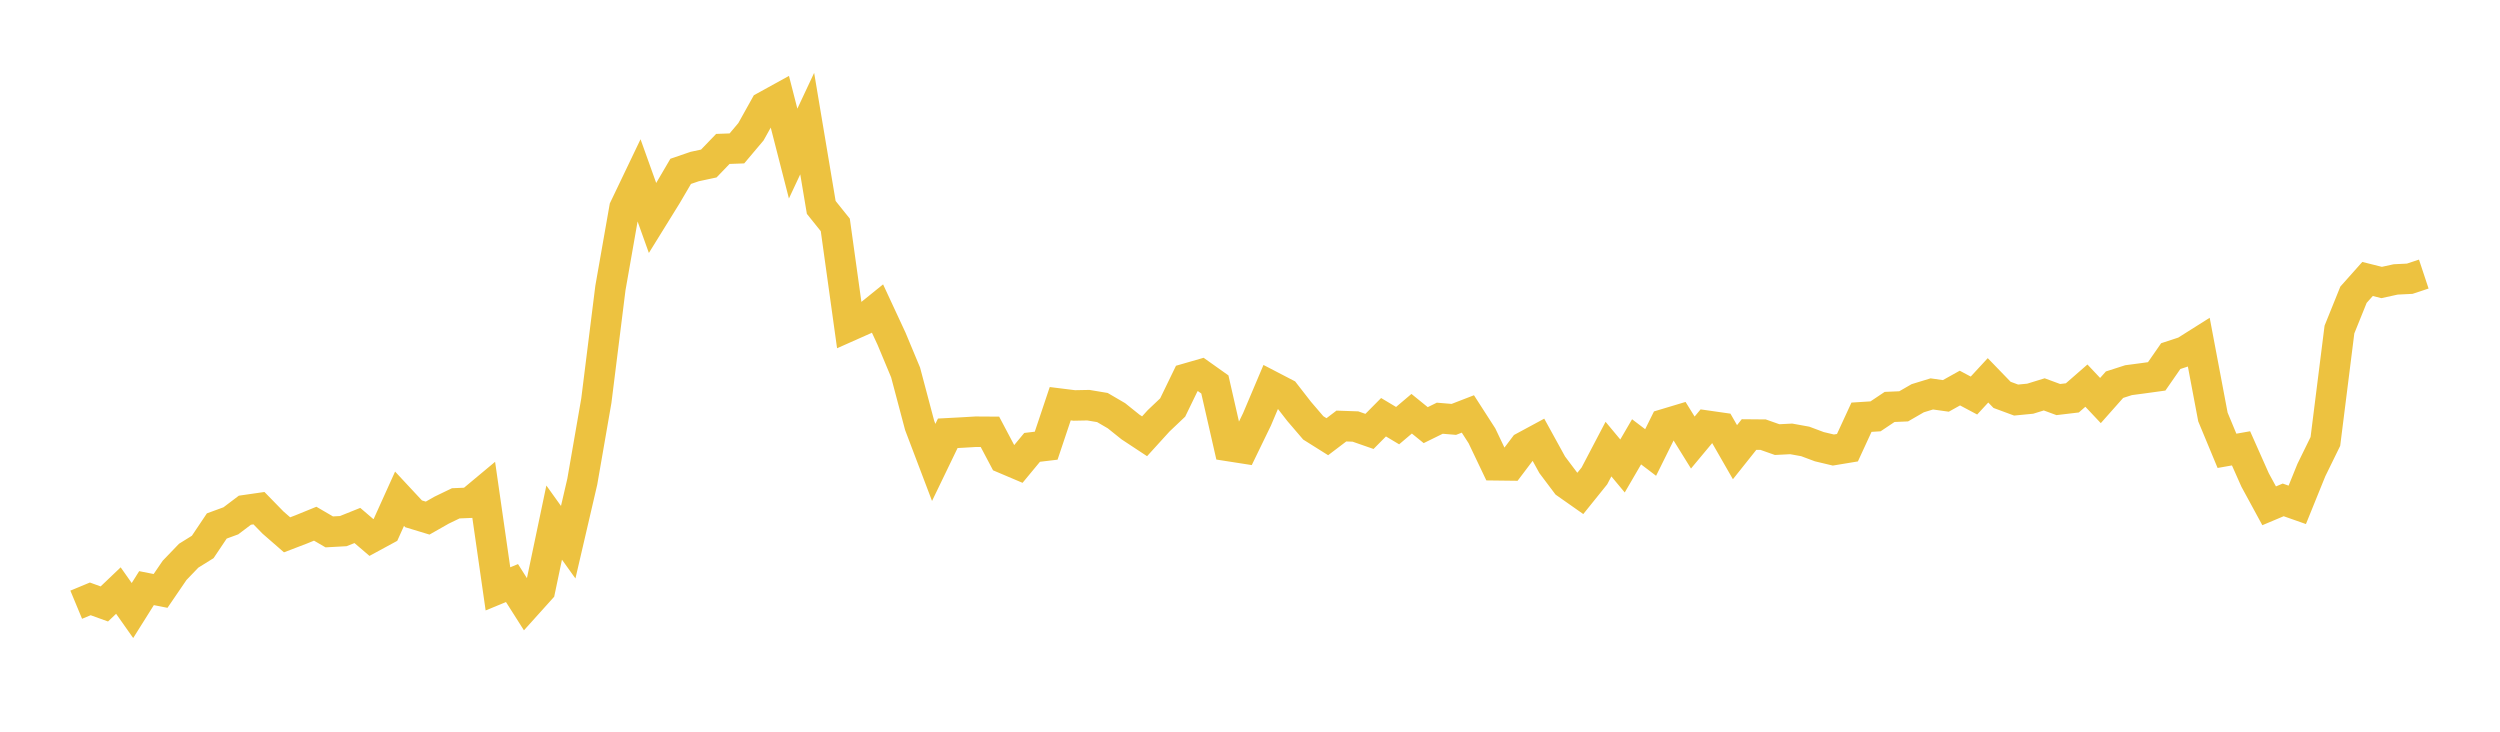 <svg width="164" height="48" xmlns="http://www.w3.org/2000/svg" xmlns:xlink="http://www.w3.org/1999/xlink"><path fill="none" stroke="rgb(237,194,64)" stroke-width="2" d="M5,39.669L5.922,39.286L6.844,39.619L7.766,38.741L8.689,40.051L9.611,38.582L10.533,38.764L11.455,37.414L12.377,36.454L13.299,35.88L14.222,34.504L15.144,34.166L16.066,33.469L16.988,33.336L17.91,34.281L18.832,35.084L19.754,34.731L20.677,34.355L21.599,34.892L22.521,34.841L23.443,34.471L24.365,35.26L25.287,34.76L26.21,32.717L27.132,33.707L28.054,33.987L28.976,33.463L29.898,33.018L30.82,32.98L31.743,32.21L32.665,38.63L33.587,38.249L34.509,39.701L35.431,38.677L36.353,34.282L37.275,35.569L38.198,31.596L39.12,26.285L40.042,18.901L40.964,13.655L41.886,11.729L42.808,14.304L43.731,12.813L44.653,11.24L45.575,10.924L46.497,10.727L47.419,9.769L48.341,9.736L49.263,8.642L50.186,6.986L51.108,6.478L52.03,10.075L52.952,8.108L53.874,13.607L54.796,14.756L55.719,21.392L56.641,20.982L57.563,20.237L58.485,22.221L59.407,24.431L60.329,27.907L61.251,30.336L62.174,28.424L63.096,28.375L64.018,28.321L64.94,28.327L65.862,30.071L66.784,30.462L67.707,29.347L68.629,29.237L69.551,26.483L70.473,26.598L71.395,26.58L72.317,26.734L73.24,27.273L74.162,28.012L75.084,28.62L76.006,27.606L76.928,26.732L77.85,24.831L78.772,24.565L79.695,25.22L80.617,29.263L81.539,29.407L82.461,27.506L83.383,25.327L84.305,25.806L85.228,26.993L86.15,28.069L87.072,28.648L87.994,27.948L88.916,27.98L89.838,28.301L90.76,27.37L91.683,27.922L92.605,27.141L93.527,27.889L94.449,27.435L95.371,27.512L96.293,27.155L97.216,28.59L98.138,30.523L99.06,30.534L99.982,29.313L100.904,28.815L101.826,30.492L102.749,31.718L103.671,32.366L104.593,31.22L105.515,29.461L106.437,30.568L107.359,28.983L108.281,29.684L109.204,27.822L110.126,27.545L111.048,29.031L111.97,27.924L112.892,28.056L113.814,29.663L114.737,28.505L115.659,28.513L116.581,28.838L117.503,28.791L118.425,28.958L119.347,29.303L120.269,29.522L121.192,29.369L122.114,27.37L123.036,27.312L123.958,26.695L124.88,26.656L125.802,26.124L126.725,25.841L127.647,25.971L128.569,25.457L129.491,25.948L130.413,24.95L131.335,25.903L132.257,26.244L133.18,26.155L134.102,25.871L135.024,26.211L135.946,26.101L136.868,25.297L137.79,26.276L138.713,25.235L139.635,24.939L140.557,24.817L141.479,24.69L142.401,23.361L143.323,23.058L144.246,22.476L145.168,27.355L146.09,29.574L147.012,29.411L147.934,31.485L148.856,33.181L149.778,32.793L150.701,33.118L151.623,30.842L152.545,28.959L153.467,21.619L154.389,19.335L155.311,18.3L156.234,18.532L157.156,18.33L158.078,18.285L159,17.979"></path></svg>